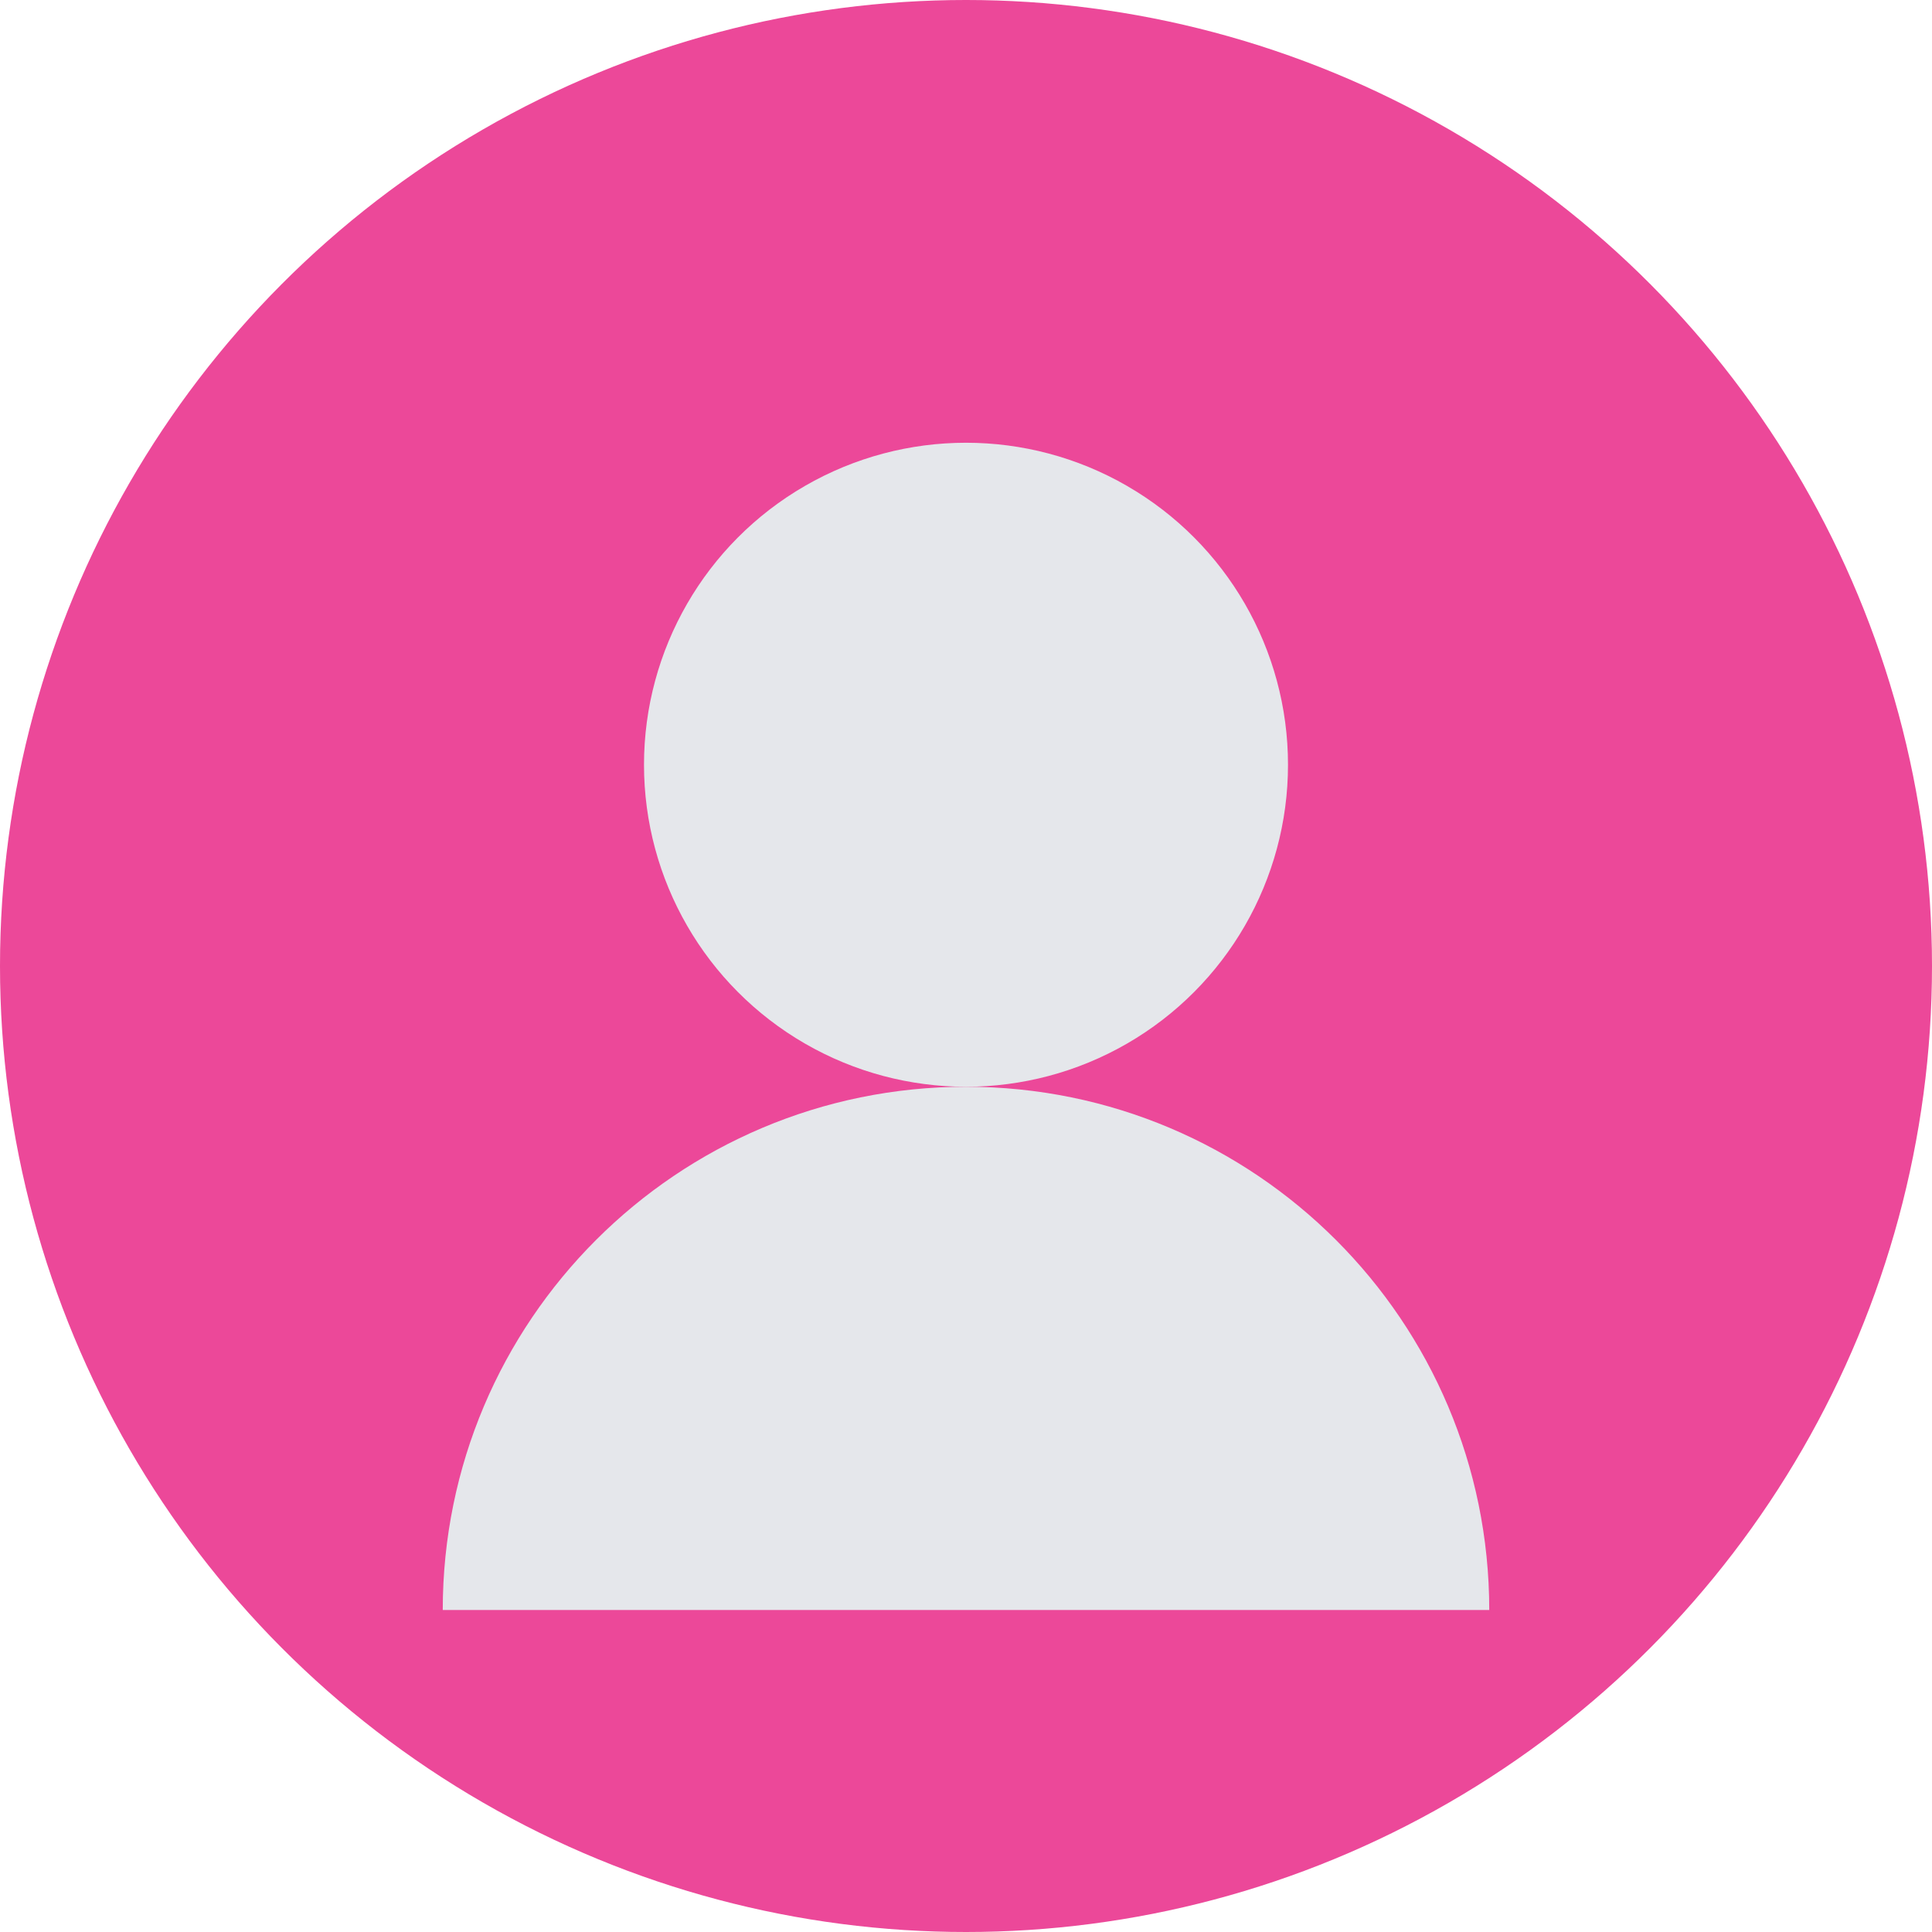 <svg width="48" height="48" viewBox="0 0 48 48" fill="none" xmlns="http://www.w3.org/2000/svg">
  <circle cx="24" cy="24" r="24" fill="#EC4899"/>
  <circle cx="24" cy="19" r="8" fill="#E5E7EB"/>
  <path d="M11 40C11 32.82 16.82 27 24 27C31.18 27 37 32.82 37 40" fill="#E5E7EB"/>
</svg> 